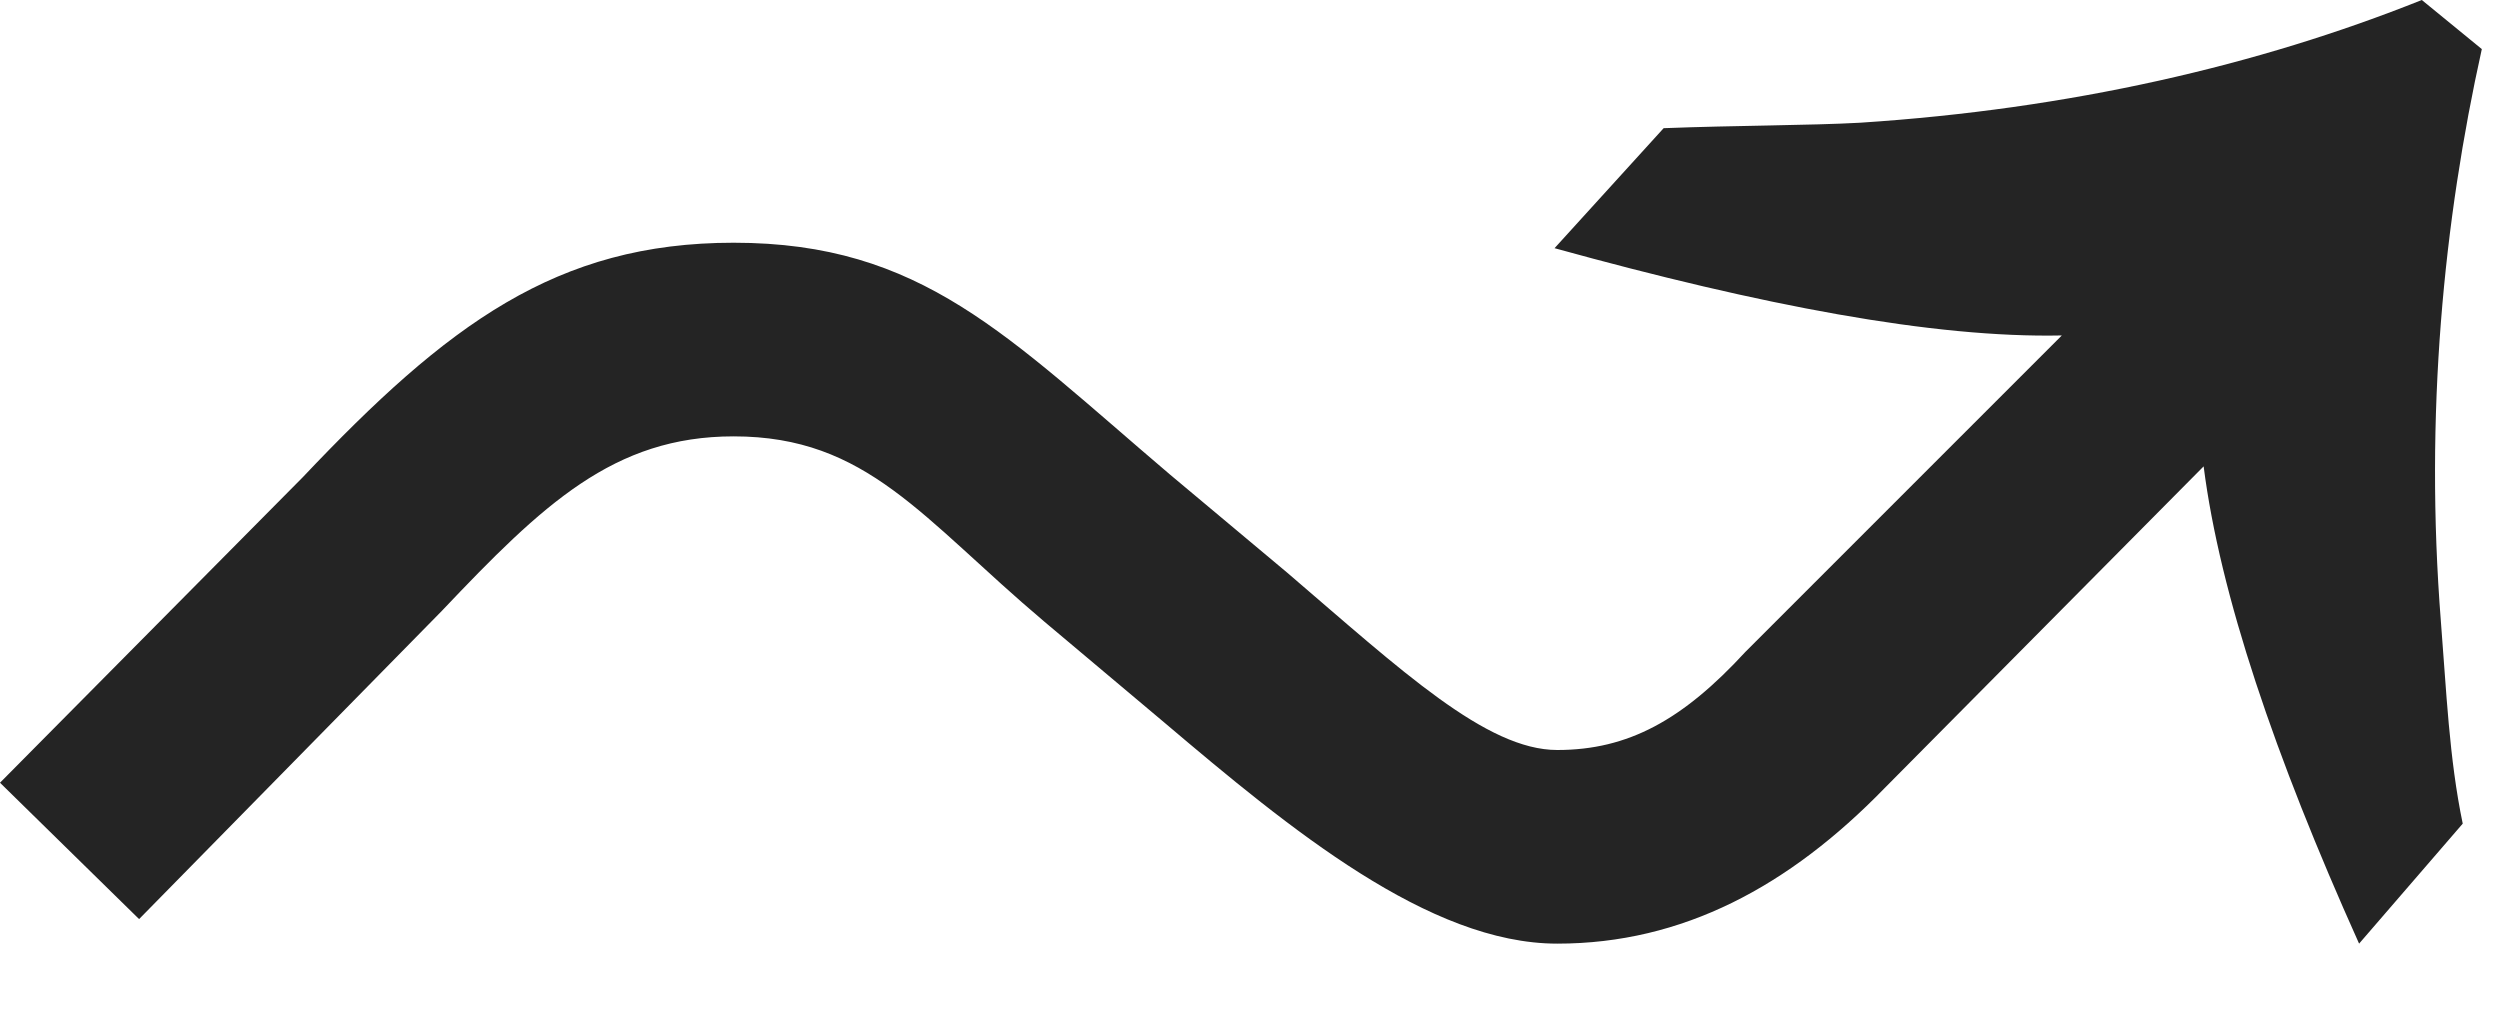<?xml version="1.0" encoding="UTF-8"?>
<svg width="22" height="9" viewBox="0 0 22 9" fill="none" xmlns="http://www.w3.org/2000/svg">
<path d="M1.04308e-06 6.888L2.664 4.2C3.936 2.856 4.896 2.136 6.456 2.136C8.112 2.136 8.856 2.952 10.296 4.176L11.328 5.04C12.336 5.904 13.08 6.6 13.704 6.6C14.328 6.6 14.808 6.336 15.36 5.736L18.144 2.952C17.016 2.976 15.504 2.688 13.68 2.184L14.64 1.128C15.264 1.104 15.936 1.104 16.368 1.08C18.216 0.96 19.872 0.576 21.312 -0L21.84 0.432C21.504 1.944 21.336 3.648 21.48 5.472C21.528 6.072 21.552 6.672 21.672 7.248L20.76 8.304C20.016 6.648 19.536 5.232 19.392 4.104L16.584 6.936C15.744 7.8 14.808 8.304 13.704 8.304C12.576 8.304 11.352 7.296 10.248 6.36L9.192 5.472C8.112 4.56 7.632 3.84 6.456 3.84C5.4 3.84 4.776 4.44 3.888 5.376L1.224 8.088L1.04308e-06 6.888Z" fill="#242424"/>
</svg>
